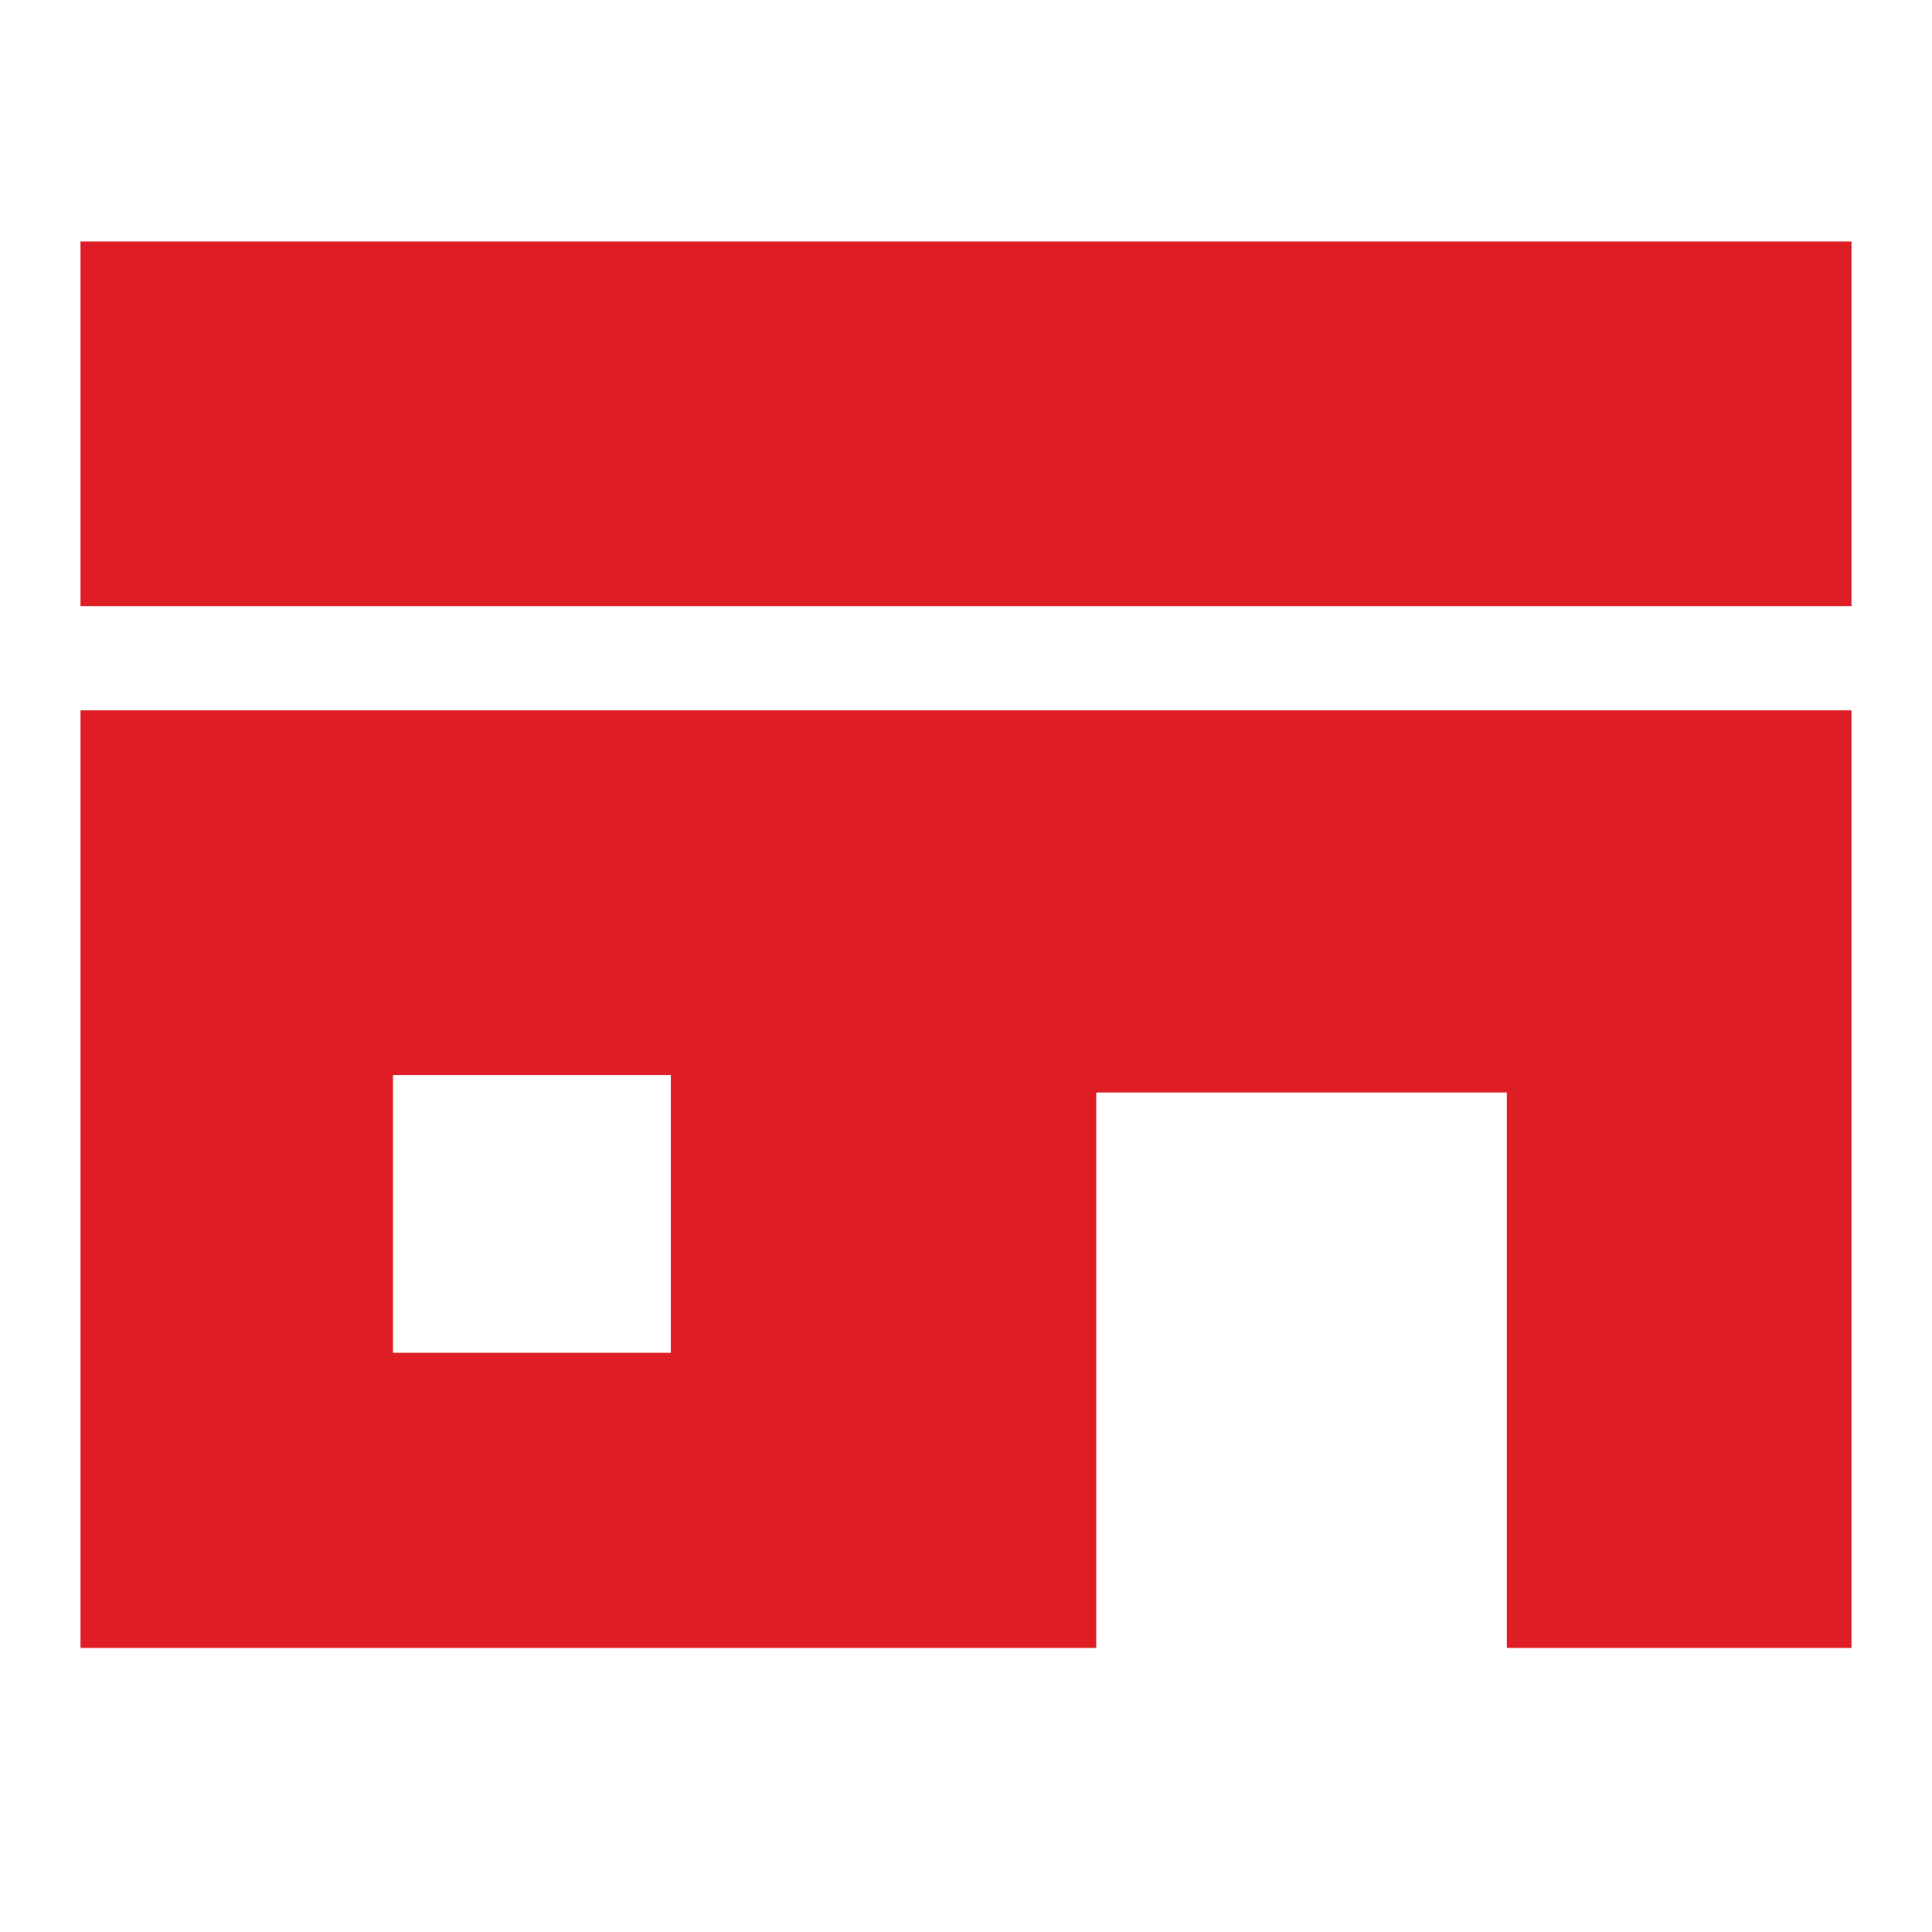 <svg xmlns="http://www.w3.org/2000/svg" xmlns:xlink="http://www.w3.org/1999/xlink" width="24" height="24" viewBox="0 0 24 24"><defs><clipPath id="a"><rect width="24" height="24" transform="translate(-15577 15965)" fill="none"/></clipPath></defs><g transform="translate(15577 -15965)" clip-path="url(#a)"><g transform="translate(-15576 15915.294)"><rect width="22" height="4.529" transform="translate(0 52.706)" fill="#de1d24"/><path d="M0,199.882H12.618v-6.9h5.1v6.9H22V188.235H0Zm3.882-7.117H7.333v3.451H3.882Z" transform="translate(0 -129.705)" fill="#de1d24"/></g></g></svg>
